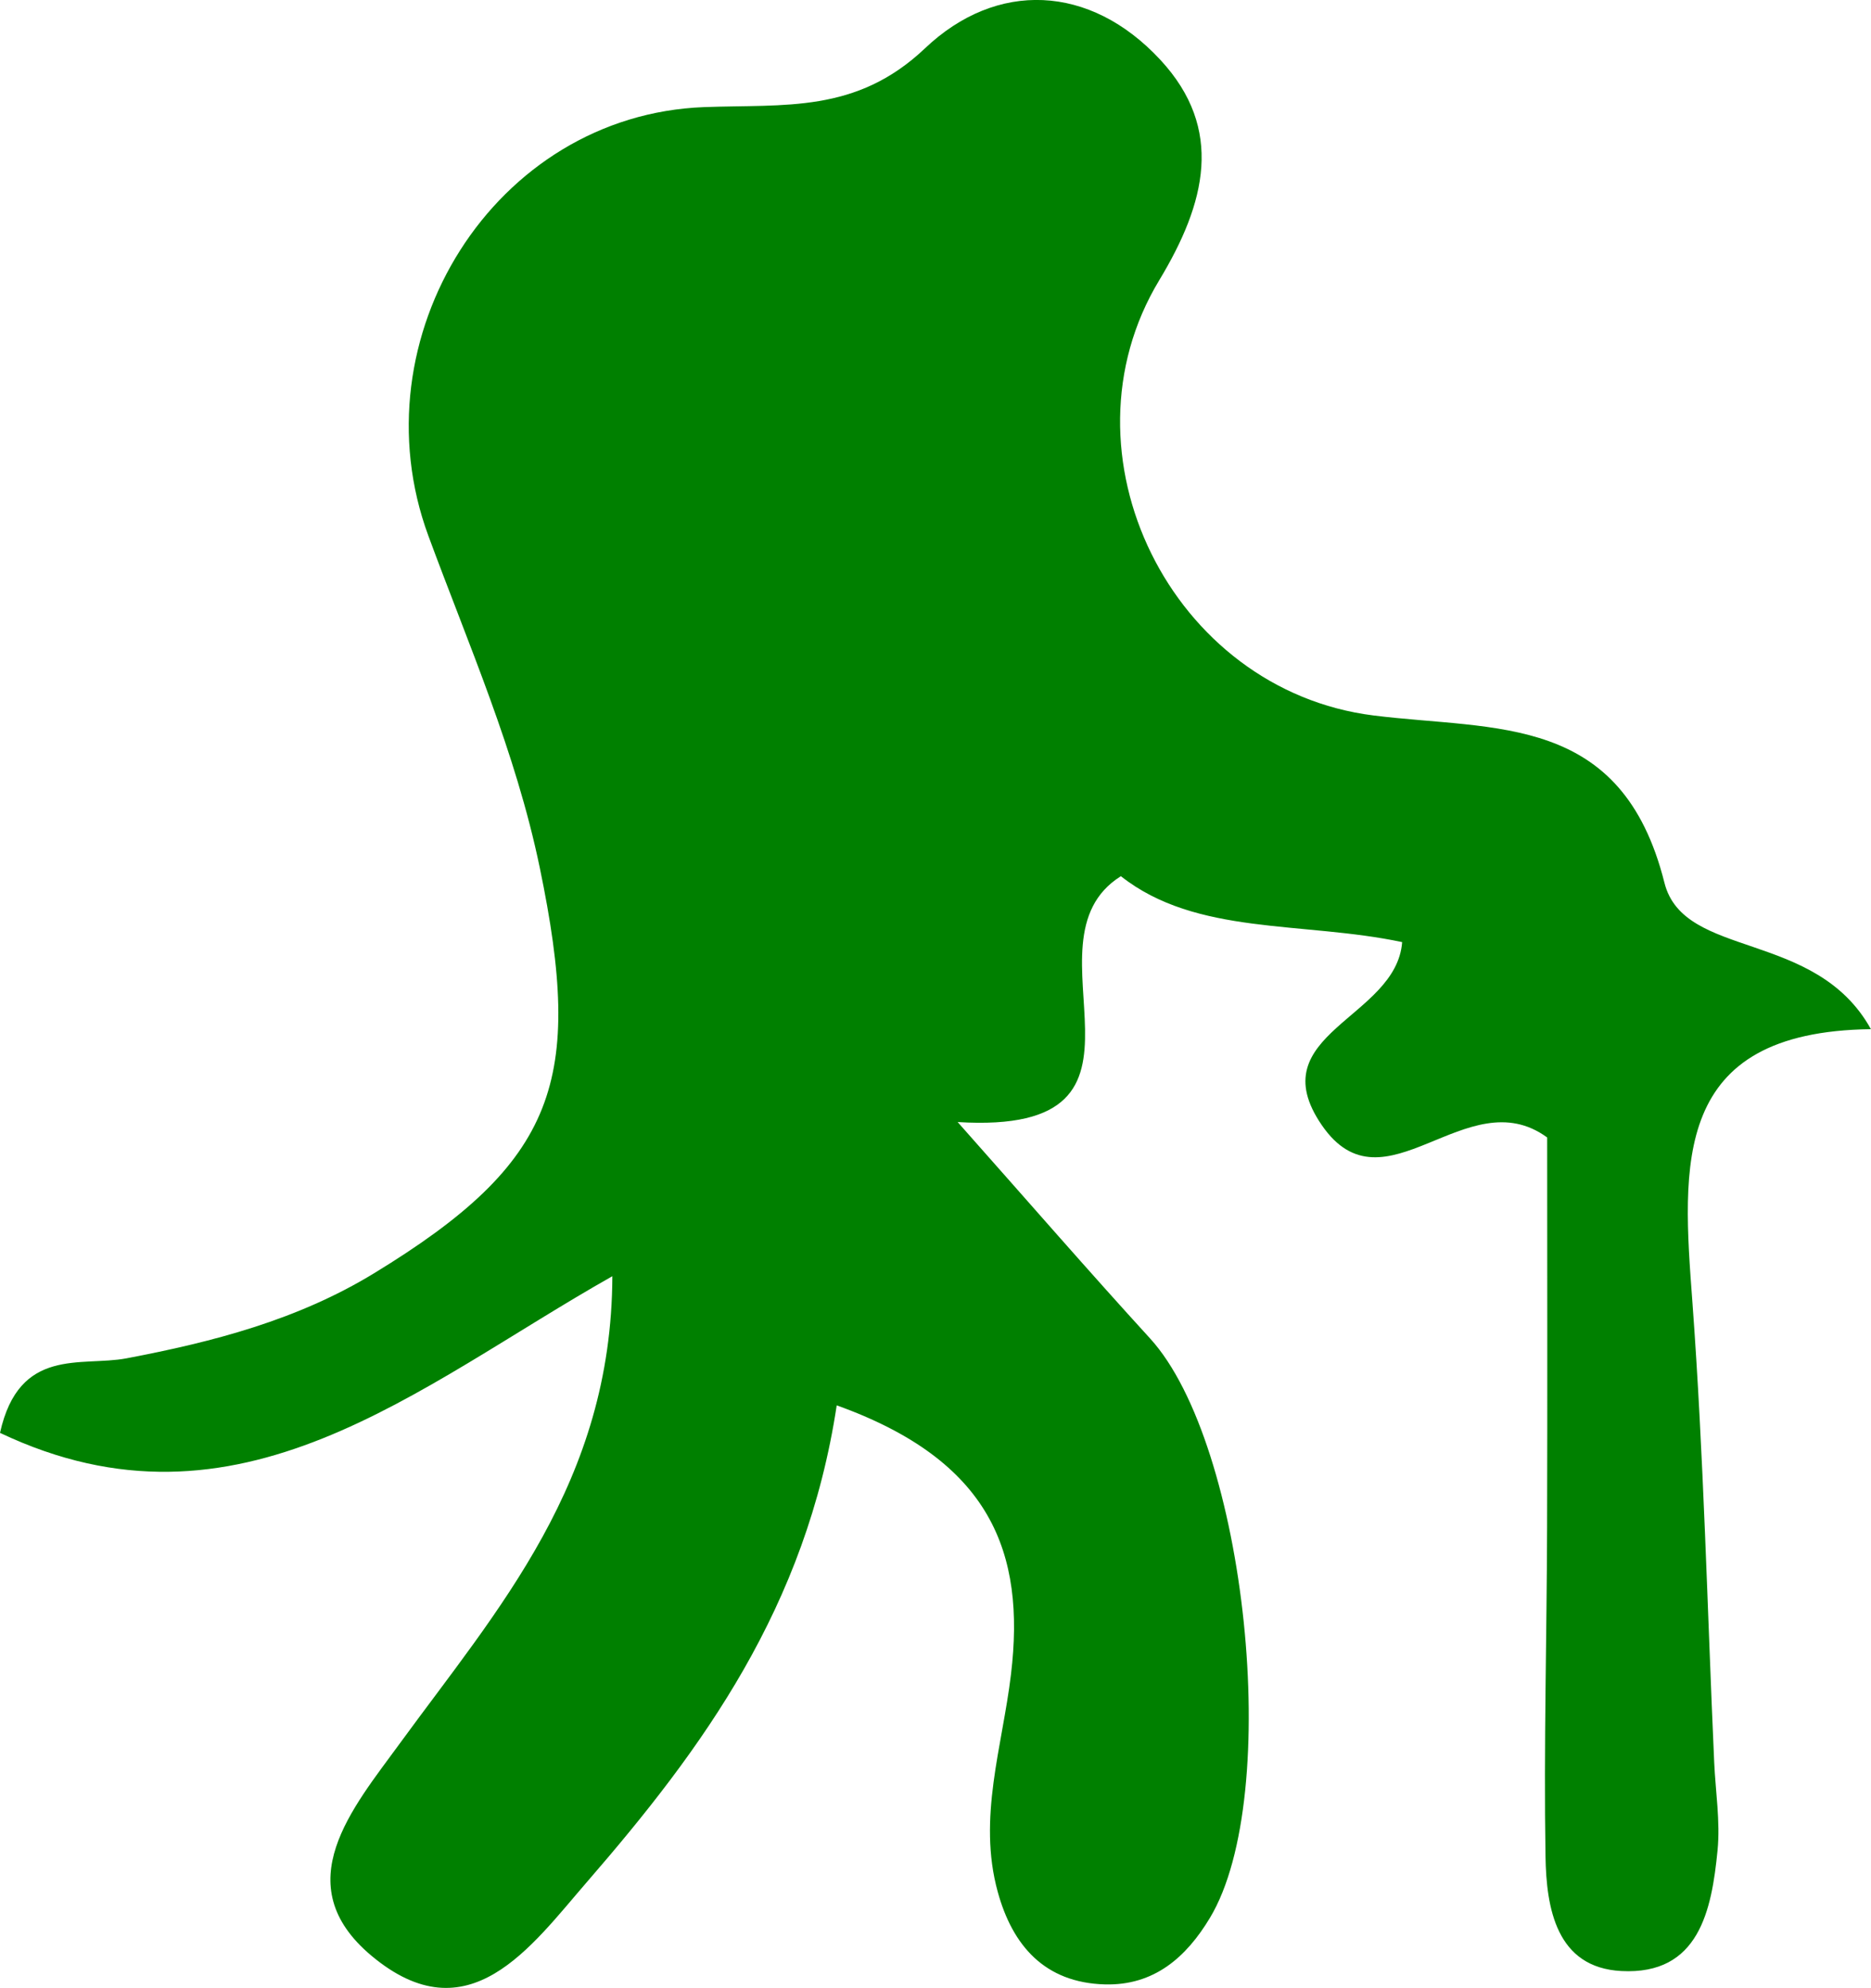 <?xml version="1.0" encoding="utf-8"?>
<!-- Generator: Adobe Illustrator 25.0.0, SVG Export Plug-In . SVG Version: 6.00 Build 0)  -->
<svg version="1.1" id="Layer_1" xmlns="http://www.w3.org/2000/svg" xmlns:xlink="http://www.w3.org/1999/xlink" x="0px" y="0px"
	 viewBox="0 0 235.33 250" style="enable-background:new 0 0 235.33 250;" xml:space="preserve">
<style type="text/css">
	.st0{fill:#0073E6;}
	.st1{fill:#FFFFFF;}
	.st2{fill:none;stroke:#666666;stroke-width:2;stroke-linecap:round;stroke-linejoin:round;}
	.st3{fill:none;stroke:#666666;stroke-width:2;stroke-linecap:round;stroke-linejoin:round;stroke-dasharray:12.06,12.06;}
	.st4{fill:#008000;}
	.st5{fill:none;}
	.st6{fill-rule:evenodd;clip-rule:evenodd;fill:#FFFFFF;}
	.st7{clip-path:url(#SVGID_2_);}
	.st8{fill:#EB2B00;}
	.st9{fill:none;stroke:#FFFFFF;stroke-width:6.453;stroke-linecap:round;stroke-linejoin:round;stroke-miterlimit:10;}
	.st10{fill:#58595B;}
</style>
<g>
	<path class="st4" d="M105.24,176.74c-3.84,25.38-16.85,43.14-31.37,59.89c-7.08,8.16-14.95,19.56-27.17,9.31
		c-10.68-8.96-2.33-18.56,3.55-26.63c12.37-16.96,26.68-32.88,26.77-58.81C52.44,174.38,30.05,194.47,0,180.2
		c2.42-10.87,10.21-8.3,15.89-9.37c10.93-2.07,21.55-4.84,31.14-10.69c23.03-14.04,26.42-24.21,20.86-51.02
		c-3.04-14.65-8.95-28-14.02-41.76c-9.15-24.86,8.29-52.9,34.7-53.89c10.13-0.38,19.12,0.82,27.78-7.4
		c8.99-8.53,20.73-8.11,29.6,1.46c8.05,8.69,5.73,17.99-0.16,27.74c-13.13,21.77,1.5,51.53,26.98,54.71
		c15.42,1.92,31.22-0.29,36.58,21.04c2.43,9.67,19.01,5.84,25.97,18.41c-25.12,0.31-23.74,17.03-22.45,34.37
		c1.42,19.26,1.87,38.58,2.74,57.88c0.17,3.67,0.77,7.39,0.42,11.01c-0.74,7.57-2.33,15.71-12.11,15.19
		c-8.16-0.43-9.43-7.88-9.53-14.44c-0.22-13.8,0.16-27.61,0.2-41.42c0.05-16.47,0.01-32.95,0.01-48.97
		c-10.12-7.4-20.48,9.89-28.34-1.54c-7.91-11.5,9.37-13.41,10.1-23.03c-12.52-2.65-25.88-0.79-35.38-8.29
		c-13.31,8.35,8.14,32.69-20.53,30.92c8.98,10.12,16.48,18.76,24.2,27.21c12.12,13.27,16.78,57.48,7.54,72.86
		c-3,5-7.06,8.55-13.23,8.38c-7.54-0.21-11.61-4.86-13.47-11.65c-2.55-9.26,0.59-18.27,1.67-27.35
		C129,195.22,124.61,183.69,105.24,176.74z"/>
</g>
</svg>
